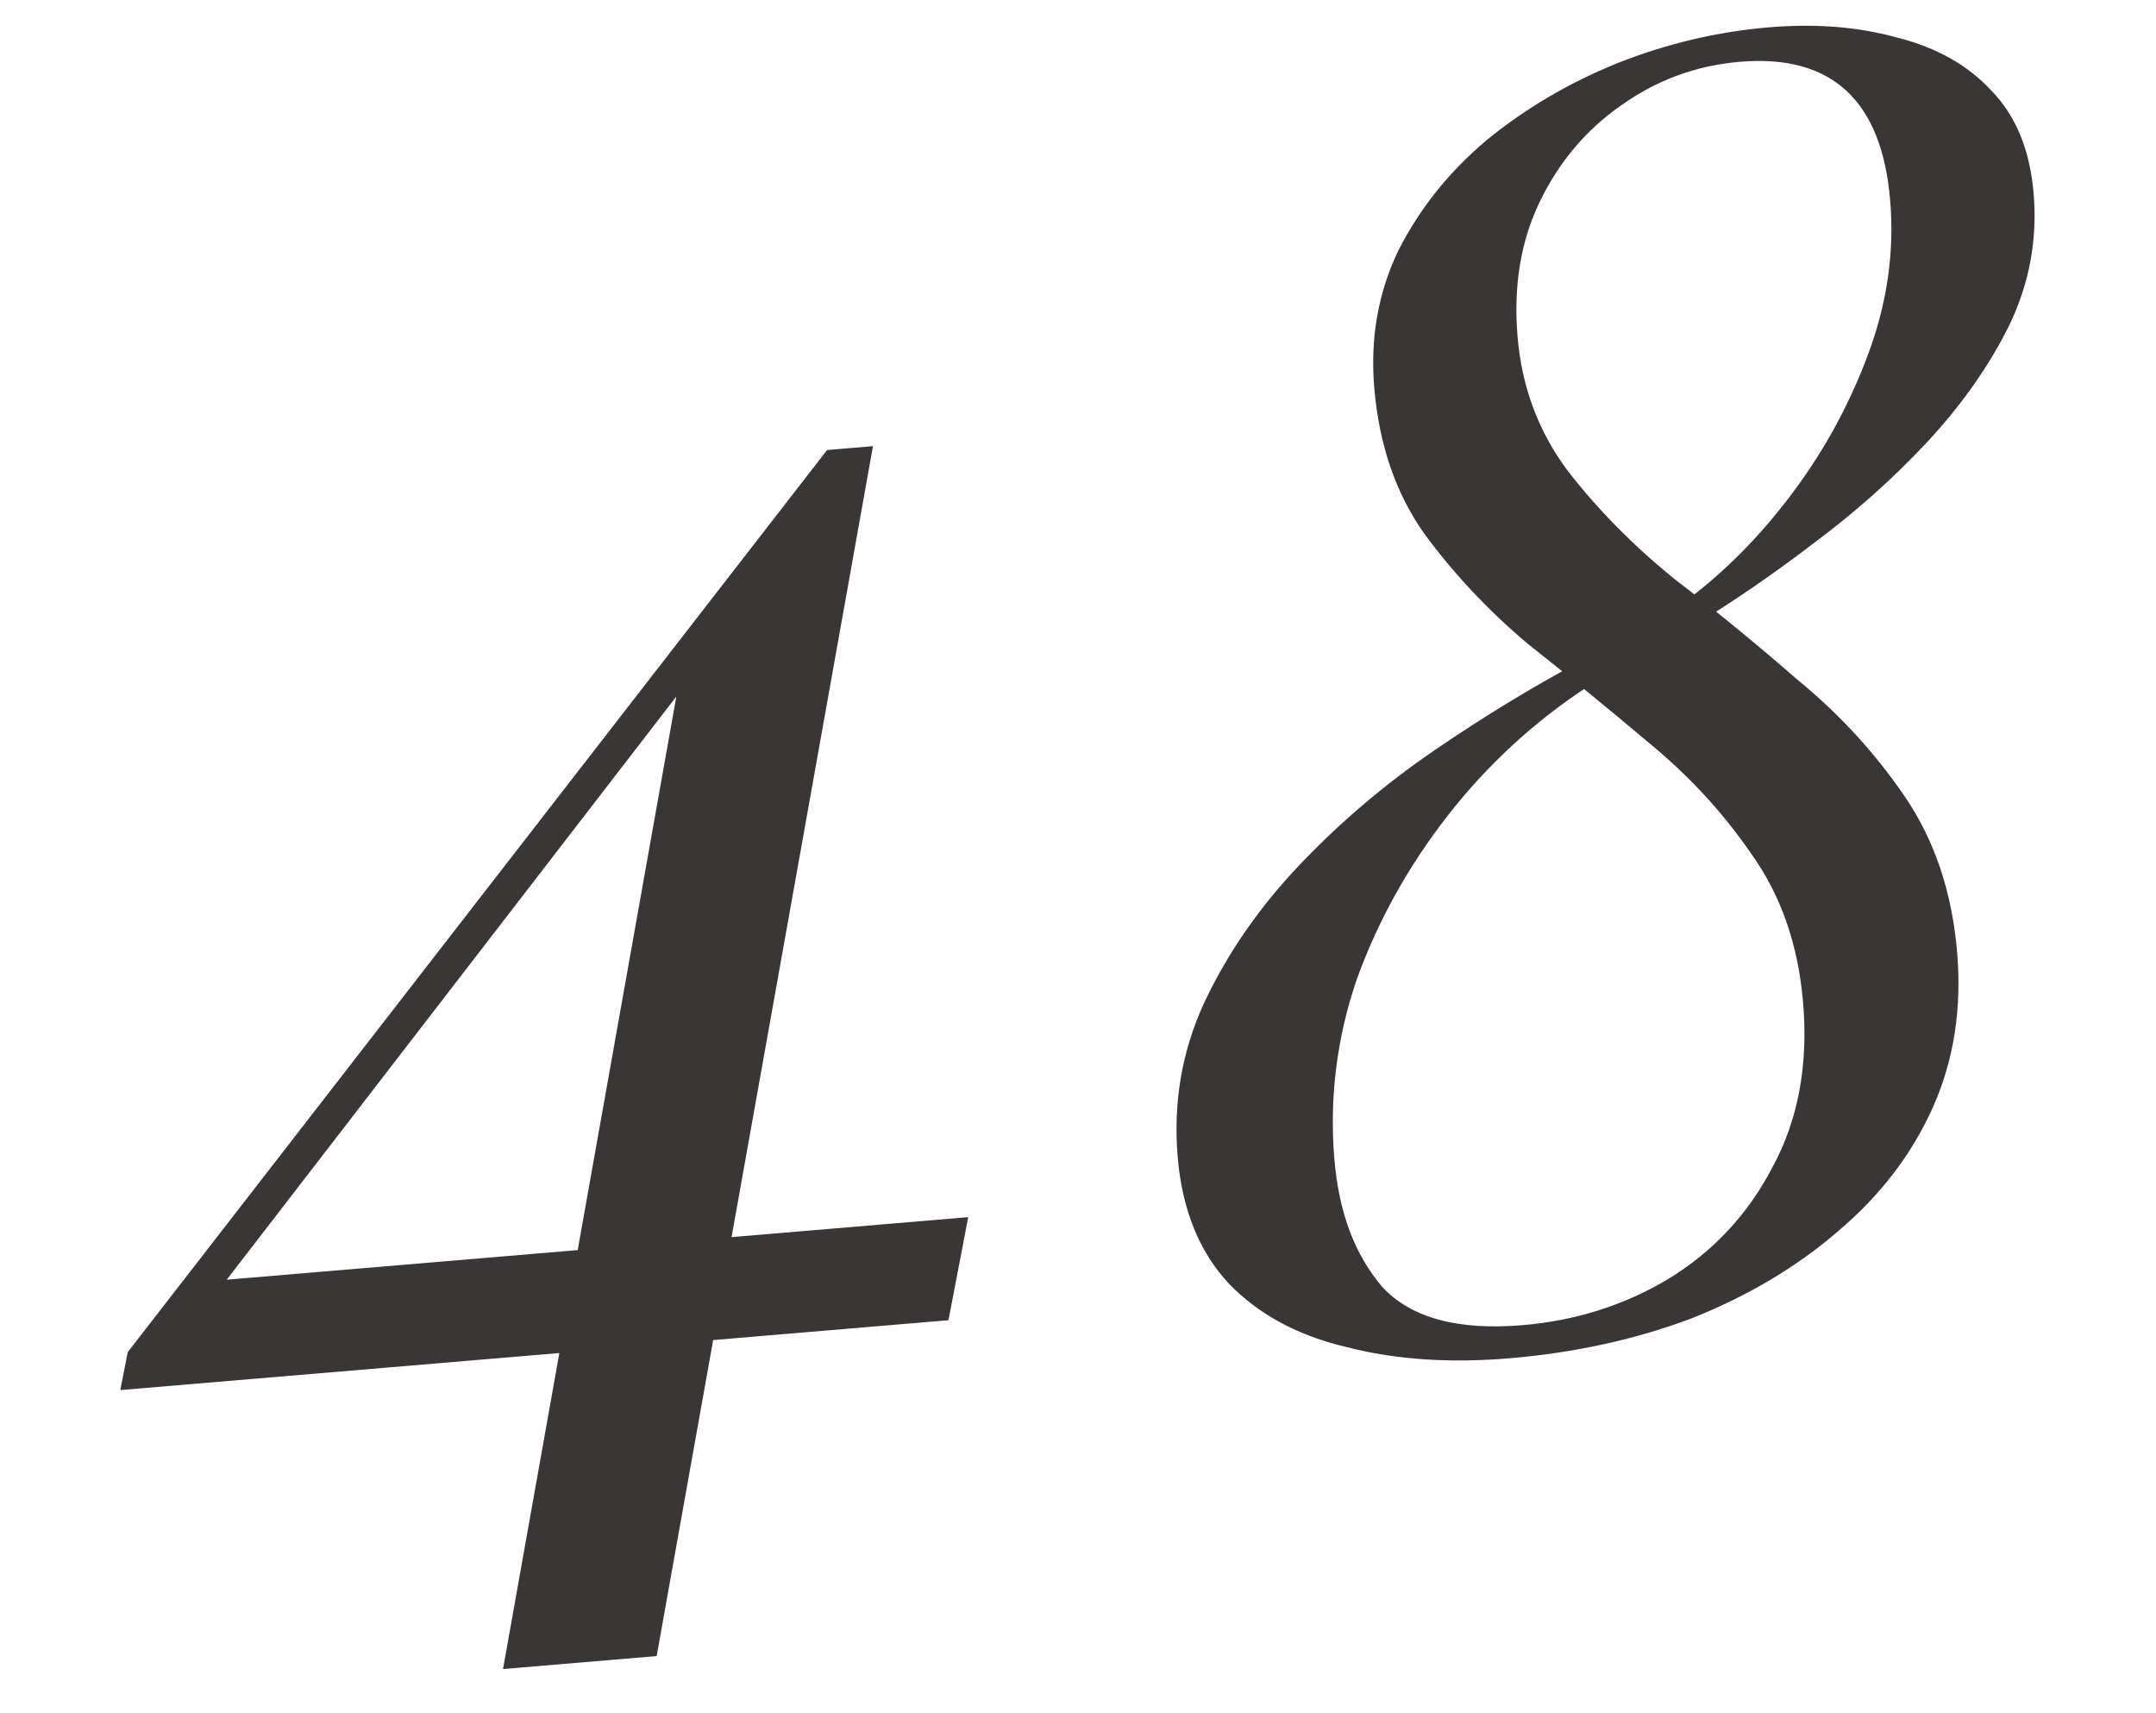 <?xml version="1.0" encoding="UTF-8"?> <svg xmlns="http://www.w3.org/2000/svg" width="73" height="58" viewBox="0 0 73 58" fill="none"> <path d="M28.004 15.235L28.135 16.79L5.393 46.285L7.014 43.378L32.783 41.205L32.114 44.694L4.073 47.059L4.326 45.773L28.004 15.235ZM29.558 15.104L22.234 56.064L17.032 56.503L23.123 22.33L28.004 15.235L29.558 15.104ZM59.893 0.925C61.487 0.791 62.942 0.909 64.258 1.279C65.571 1.61 66.624 2.204 67.419 3.06C68.254 3.913 68.733 5.077 68.857 6.552C68.989 8.106 68.713 9.595 68.03 11.017C67.343 12.4 66.411 13.723 65.233 14.986C64.092 16.206 62.822 17.337 61.425 18.378C60.067 19.416 58.739 20.331 57.441 21.122L57.132 20.306C58.453 19.311 59.654 18.086 60.736 16.63C61.817 15.174 62.667 13.597 63.287 11.899C63.907 10.201 64.144 8.495 63.999 6.781C63.714 3.393 62.016 1.83 58.907 2.092C57.433 2.216 56.09 2.711 54.878 3.576C53.703 4.397 52.79 5.478 52.141 6.817C51.491 8.157 51.238 9.683 51.383 11.397C51.527 13.111 52.097 14.629 53.091 15.95C54.083 17.231 55.268 18.436 56.648 19.564C58.064 20.648 59.465 21.795 60.851 23.003C62.274 24.167 63.49 25.49 64.498 26.97C65.506 28.451 66.095 30.207 66.267 32.24C66.428 34.153 66.154 35.903 65.445 37.488C64.735 39.073 63.669 40.468 62.245 41.672C60.861 42.872 59.218 43.854 57.315 44.616C55.409 45.339 53.34 45.794 51.108 45.983C49.075 46.154 47.238 46.028 45.596 45.604C43.959 45.221 42.634 44.509 41.623 43.471C40.609 42.392 40.026 40.956 39.875 39.162C39.72 37.329 40.016 35.598 40.762 33.969C41.544 32.298 42.617 30.742 43.981 29.302C45.345 27.863 46.862 26.571 48.532 25.426C50.201 24.282 51.843 23.28 53.456 22.422L53.766 23.239C51.94 24.436 50.357 25.895 49.017 27.613C47.677 29.332 46.649 31.185 45.933 33.172C45.257 35.156 45.007 37.184 45.182 39.257C45.333 41.05 45.876 42.49 46.81 43.575C47.781 44.617 49.363 45.046 51.555 44.861C53.349 44.71 54.991 44.19 56.481 43.301C58.009 42.37 59.187 41.106 60.016 39.511C60.884 37.913 61.23 36.057 61.051 33.944C60.887 31.991 60.304 30.314 59.303 28.914C58.341 27.509 57.171 26.243 55.791 25.115C54.451 23.984 53.093 22.874 51.717 21.786C50.377 20.654 49.208 19.408 48.21 18.047C47.252 16.683 46.693 15.044 46.531 13.131C46.39 11.457 46.661 9.909 47.344 8.486C48.067 7.06 49.065 5.812 50.34 4.741C51.654 3.667 53.127 2.8 54.757 2.141C56.427 1.478 58.139 1.073 59.893 0.925Z" fill="#3A3636"></path> </svg> 